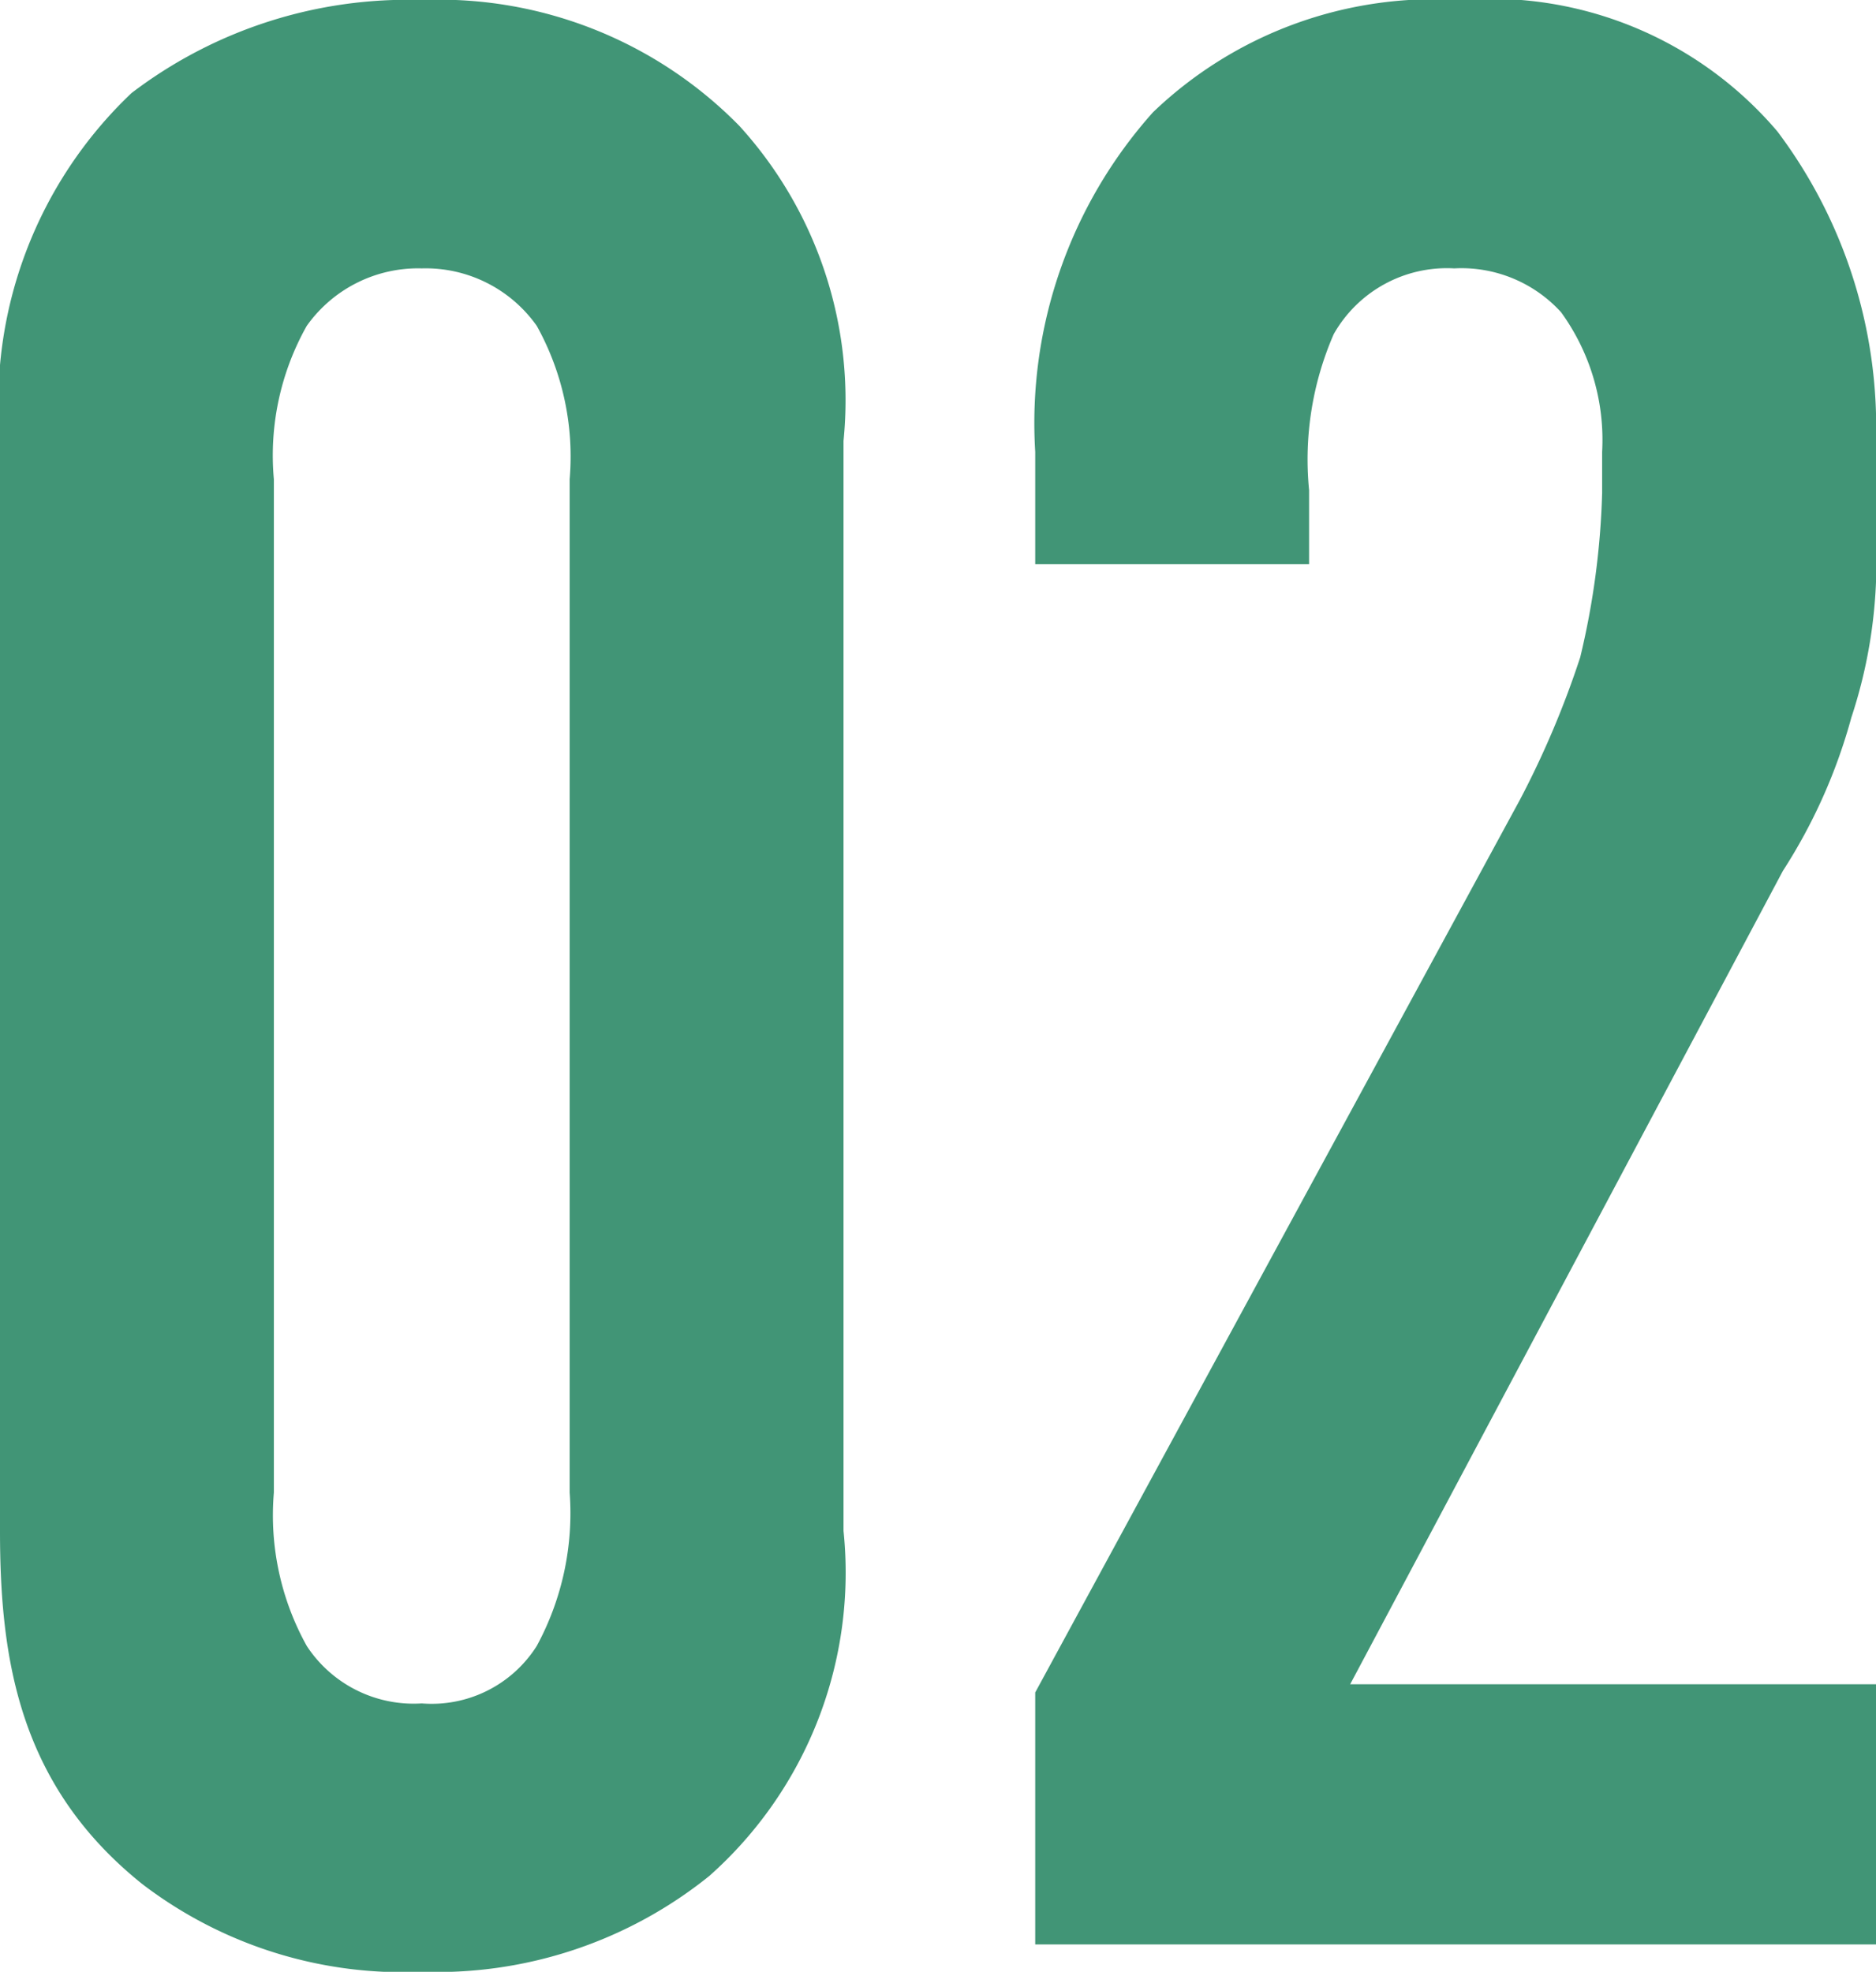 <svg xmlns="http://www.w3.org/2000/svg" width="27.4" height="28.8" viewBox="0 0 27.4 28.8">
  <path id="Path_642" data-name="Path 642" d="M-13.72-6.04c0,1.88.28,3.72,2.08,5.16A6.267,6.267,0,0,0-7.56.4,6.348,6.348,0,0,0-3.36-1,5.923,5.923,0,0,0-1.4-6.04V-21.96a5.953,5.953,0,0,0-1.52-4.6A6.146,6.146,0,0,0-7.56-28.4a6.649,6.649,0,0,0-4.24,1.36,6.24,6.24,0,0,0-1.92,5.08ZM-5.4-6.6a4.069,4.069,0,0,1-.48,2.24,1.816,1.816,0,0,1-1.68.84,1.866,1.866,0,0,1-1.68-.84A3.927,3.927,0,0,1-9.72-6.6V-21.4a3.857,3.857,0,0,1,.48-2.24,1.994,1.994,0,0,1,1.68-.84,1.987,1.987,0,0,1,1.68.84A3.927,3.927,0,0,1-5.4-21.4ZM1.4-20.16h4v-1.08a4.577,4.577,0,0,1,.36-2.28,1.9,1.9,0,0,1,1.76-.96,1.968,1.968,0,0,1,1.56.64,3.177,3.177,0,0,1,.6,2.04v.6a11.579,11.579,0,0,1-.32,2.4,13.507,13.507,0,0,1-.88,2.08L1.4-3.68V0H13.68V-3.8H6l6.32-11.88a8.019,8.019,0,0,0,1-2.24,7.21,7.21,0,0,0,.36-2.56v-1.48a7.182,7.182,0,0,0-1.44-4.52A5.5,5.5,0,0,0,7.6-28.4a5.933,5.933,0,0,0-4.48,1.64A6.812,6.812,0,0,0,1.4-21.8Z" transform="translate(13.72 28.4)" fill="#419576"/>
</svg>
